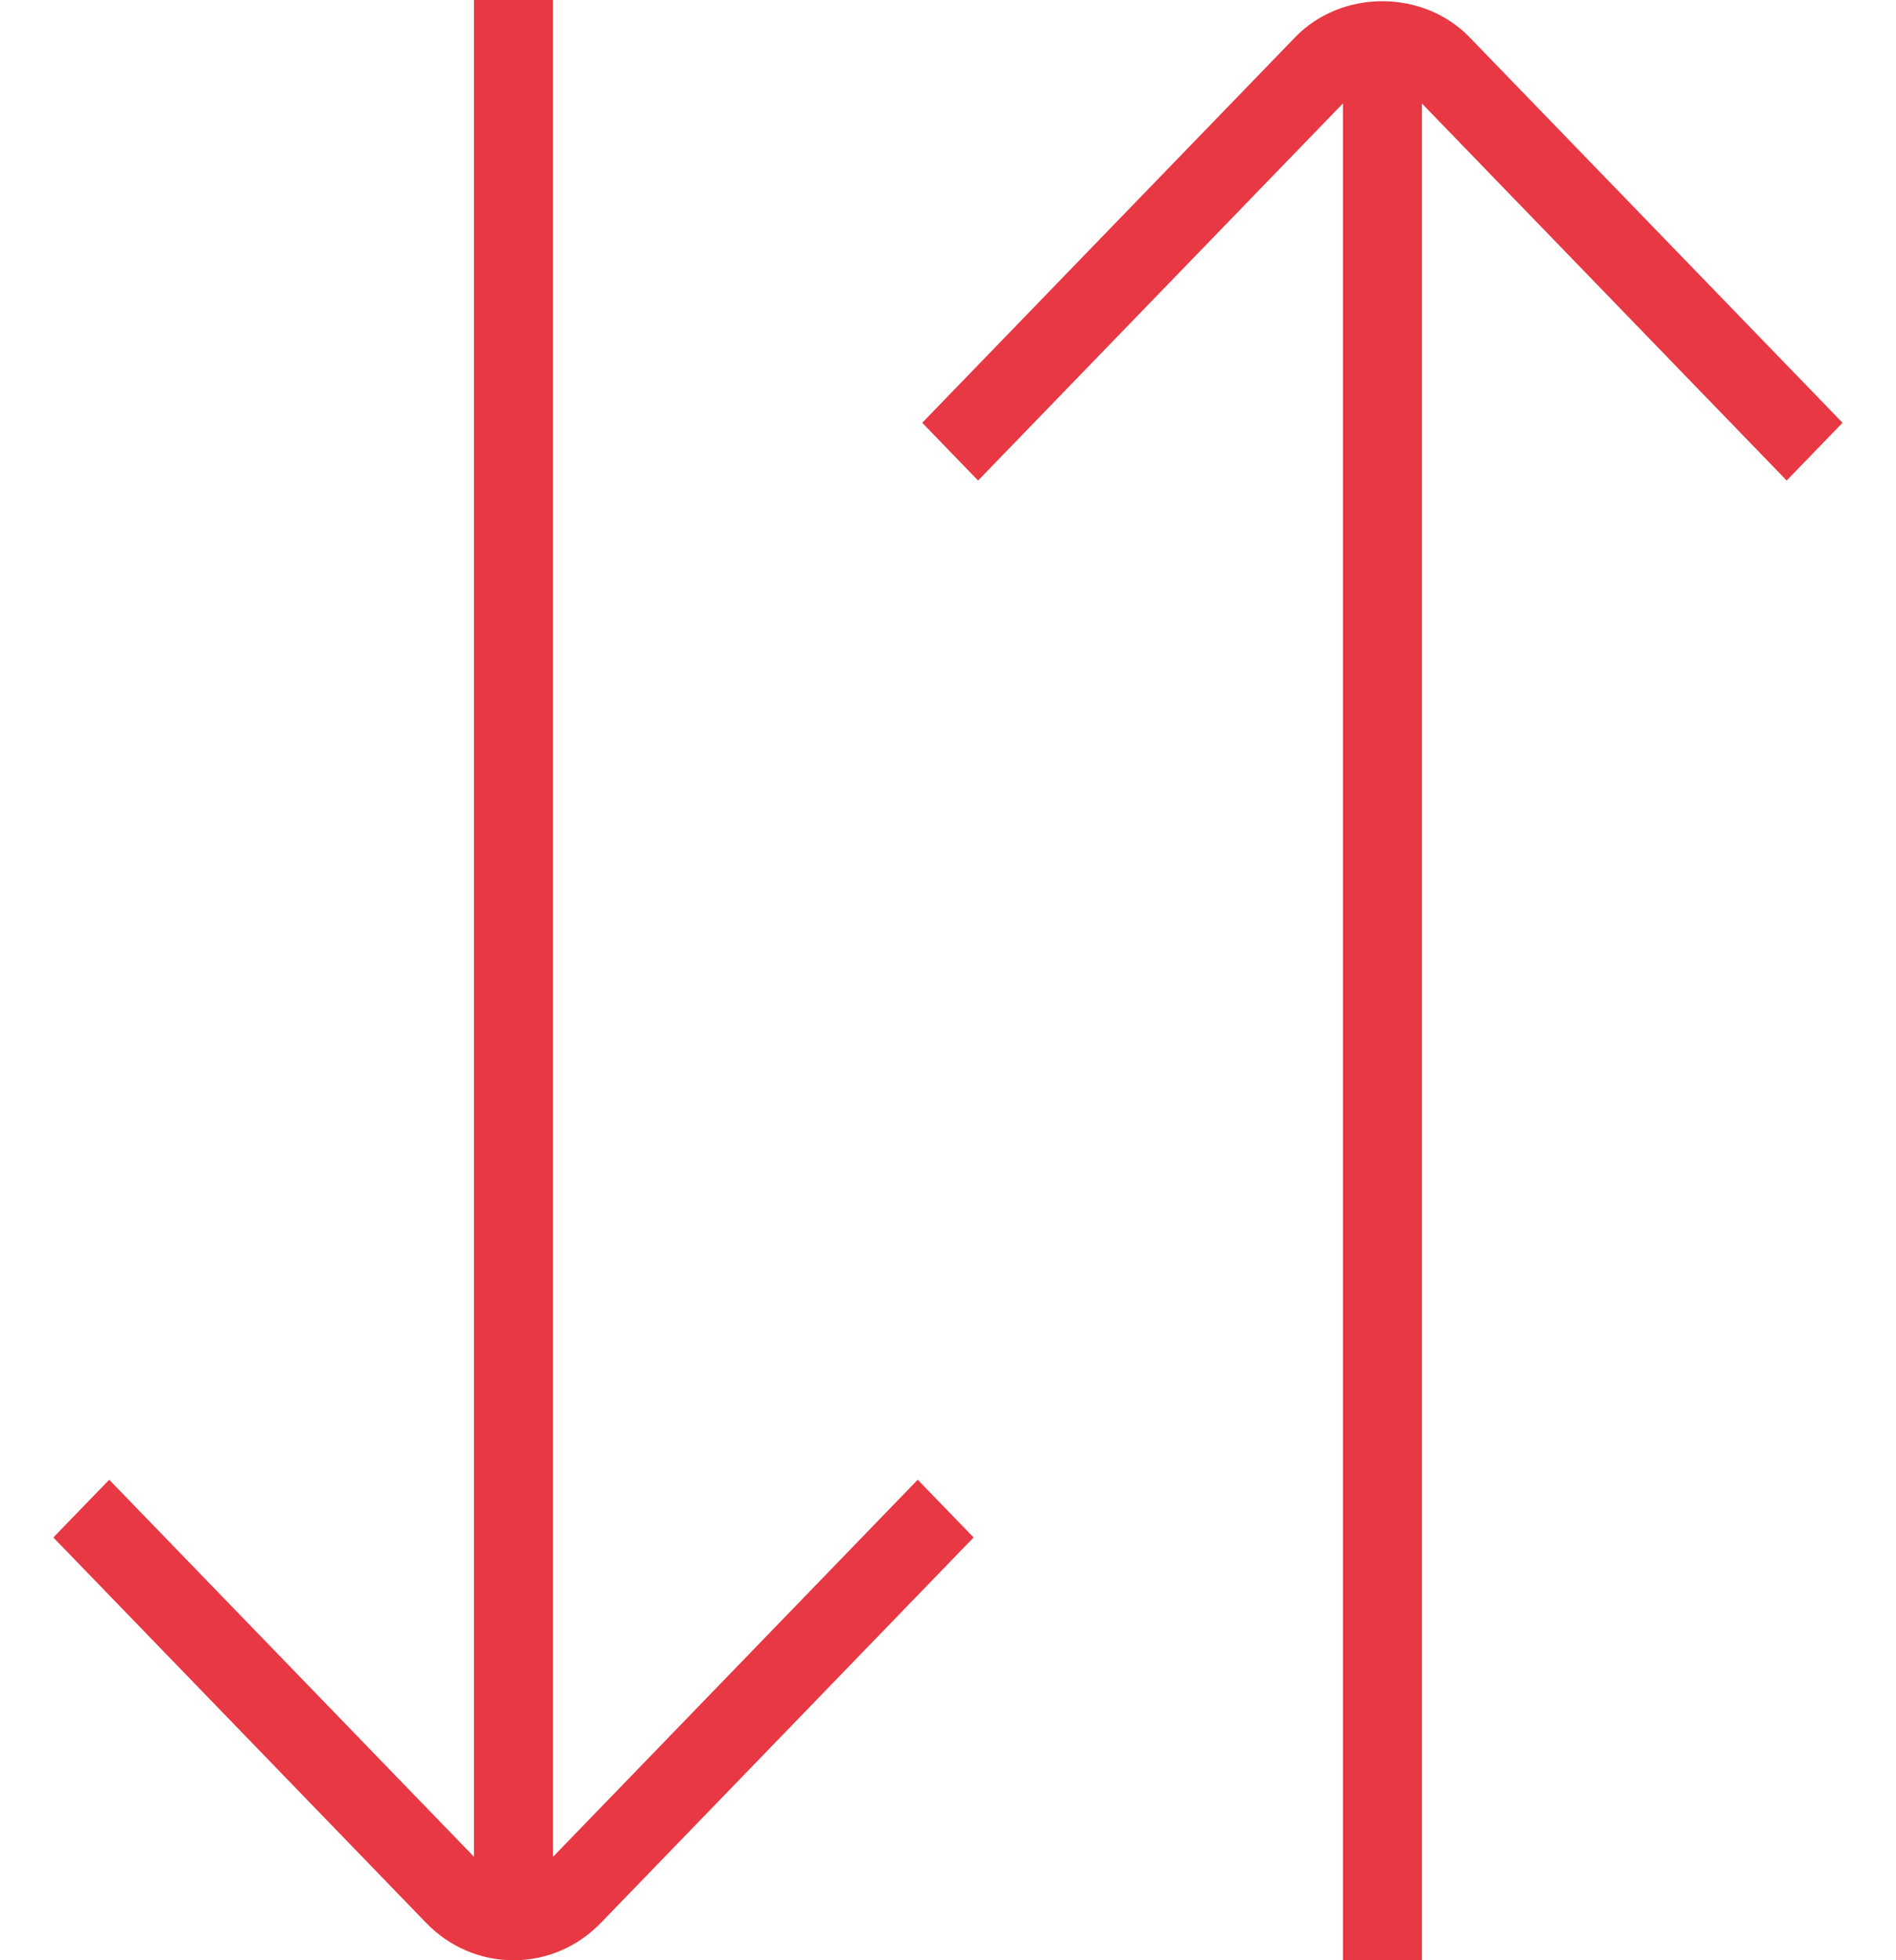 <svg width="30" height="31" viewBox="0 0 30 31" fill="none" xmlns="http://www.w3.org/2000/svg">
<g clip-path="url(#clip0_9196_27043)">
<path d="M14.521 23.401L15.405 24.314L9.509 30.407C9.139 30.79 8.648 31 8.125 31C7.603 31 7.11 30.79 6.741 30.407L0.844 24.314L1.728 23.401L7.499 29.363V0H8.749V29.366L14.521 23.401ZM29.154 6.686L23.256 0.593C22.52 -0.171 21.227 -0.173 20.489 0.593L14.592 6.686L15.476 7.599L21.249 1.635V31H22.499V1.637L28.27 7.599L29.154 6.686Z" fill="#E73843"/>
</g>
<defs>
<clipPath id="clip0_9196_27043">
<rect width="30" height="31" fill="white"/>
</clipPath>
</defs>
</svg>

